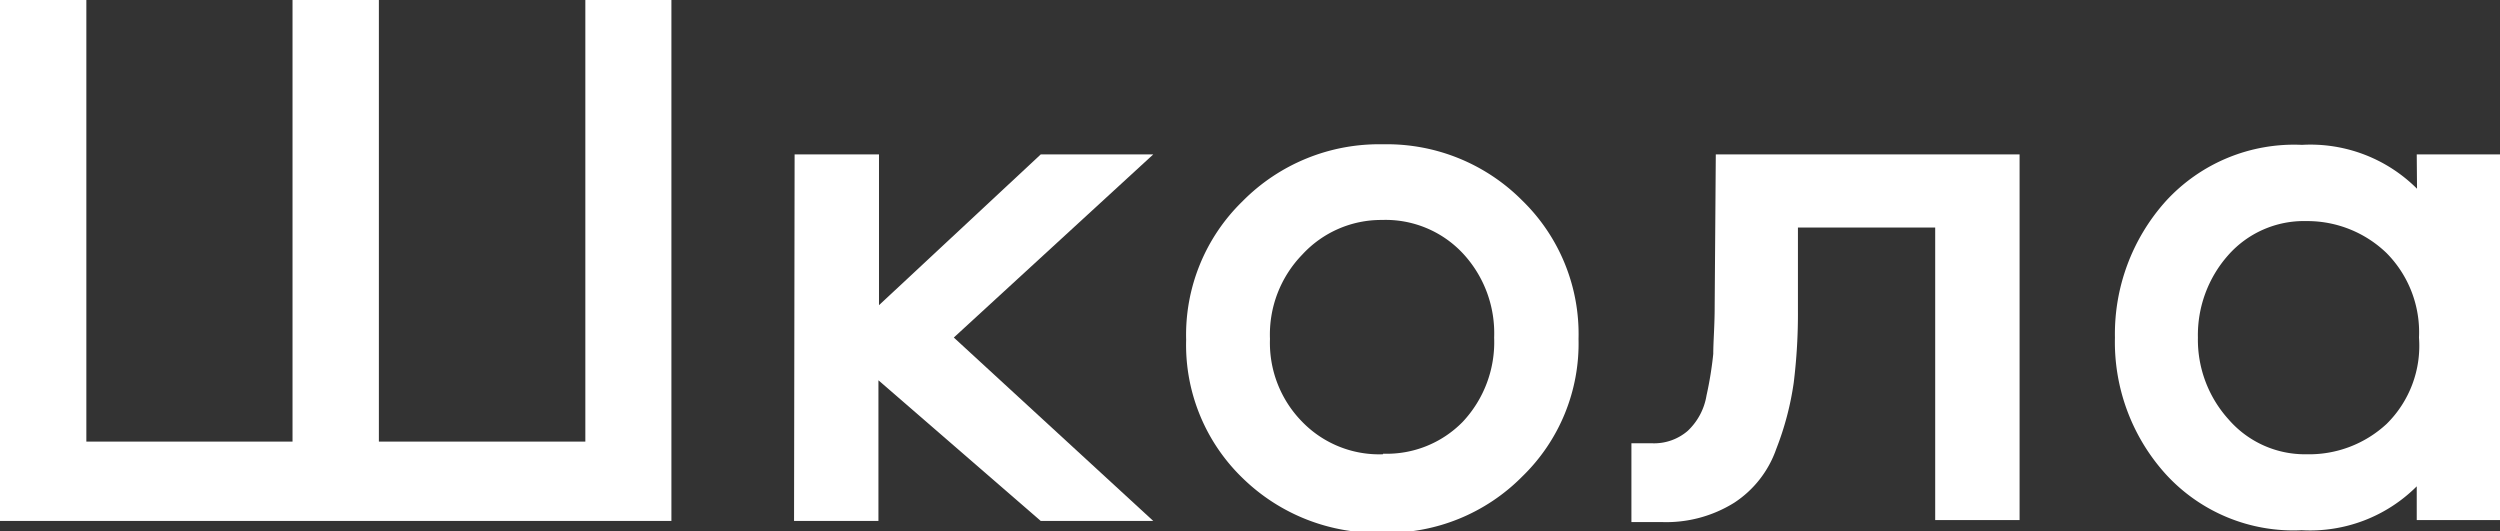 <?xml version="1.0" encoding="UTF-8"?> <svg xmlns="http://www.w3.org/2000/svg" viewBox="0 0 88.88 18.88"><rect x="0" y="0" width="88.88" height="18.88" fill="#333333" stroke="none"/> <defs> <style>.cls-1{fill:#fff;}</style> </defs> <g id="Layer_2" data-name="Layer 2"> <g id="Layer_1-2" data-name="Layer 1"> <path class="cls-1" d="M23.87,18.52H0V0H3.07V15.7H10.4V0h3.07V15.7h7.34V0h3.06Z"></path> <path class="cls-1" d="M28.25,5.49h3v5.36L37,5.49h4L33.91,12,41,18.52H37l-5.77-5v5h-3Z"></path> <path class="cls-1" d="M49.17,5.13a6.78,6.78,0,0,1,4.95,2,6.62,6.62,0,0,1,2,4.92,6.58,6.58,0,0,1-2,4.89,6.74,6.74,0,0,1-4.95,2,6.84,6.84,0,0,1-5-1.95,6.58,6.58,0,0,1-2-4.91,6.62,6.62,0,0,1,2-4.92A6.82,6.82,0,0,1,49.17,5.13Zm0,11A3.78,3.78,0,0,0,52,15a4.14,4.14,0,0,0,1.12-3A4.16,4.16,0,0,0,52,9a3.76,3.76,0,0,0-2.87-1.18A3.81,3.81,0,0,0,46.3,9.05a4.08,4.08,0,0,0-1.15,3A4,4,0,0,0,46.3,15,3.81,3.81,0,0,0,49.17,16.15Z"></path> <path class="cls-1" d="M61,5.49h10.8v13h-3V8.09H63.92V11a20.09,20.09,0,0,1-.15,2.61,10.51,10.51,0,0,1-.62,2.35,3.76,3.76,0,0,1-1.49,1.91,4.56,4.56,0,0,1-2.59.69H58V15.76h.75A1.83,1.83,0,0,0,60,15.32a2.22,2.22,0,0,0,.67-1.26,12.83,12.83,0,0,0,.24-1.48c0-.43.05-1,.05-1.68Z"></path> <path class="cls-1" d="M85.92,5.49h3v13h-3v-1.2a5.36,5.36,0,0,1-4.09,1.56,6.14,6.14,0,0,1-4.84-2A7,7,0,0,1,75.19,12,7.07,7.07,0,0,1,77,7.15a6.18,6.18,0,0,1,4.84-2,5.36,5.36,0,0,1,4.09,1.56Zm-1.07,9.58A3.9,3.9,0,0,0,86,12,4,4,0,0,0,84.85,9,4.06,4.06,0,0,0,82,7.86a3.59,3.59,0,0,0-2.79,1.22A4.28,4.28,0,0,0,78.14,12a4.22,4.22,0,0,0,1.09,2.91A3.59,3.59,0,0,0,82,16.15,4.05,4.05,0,0,0,84.85,15.07Z"></path> </g> </g> </svg> 